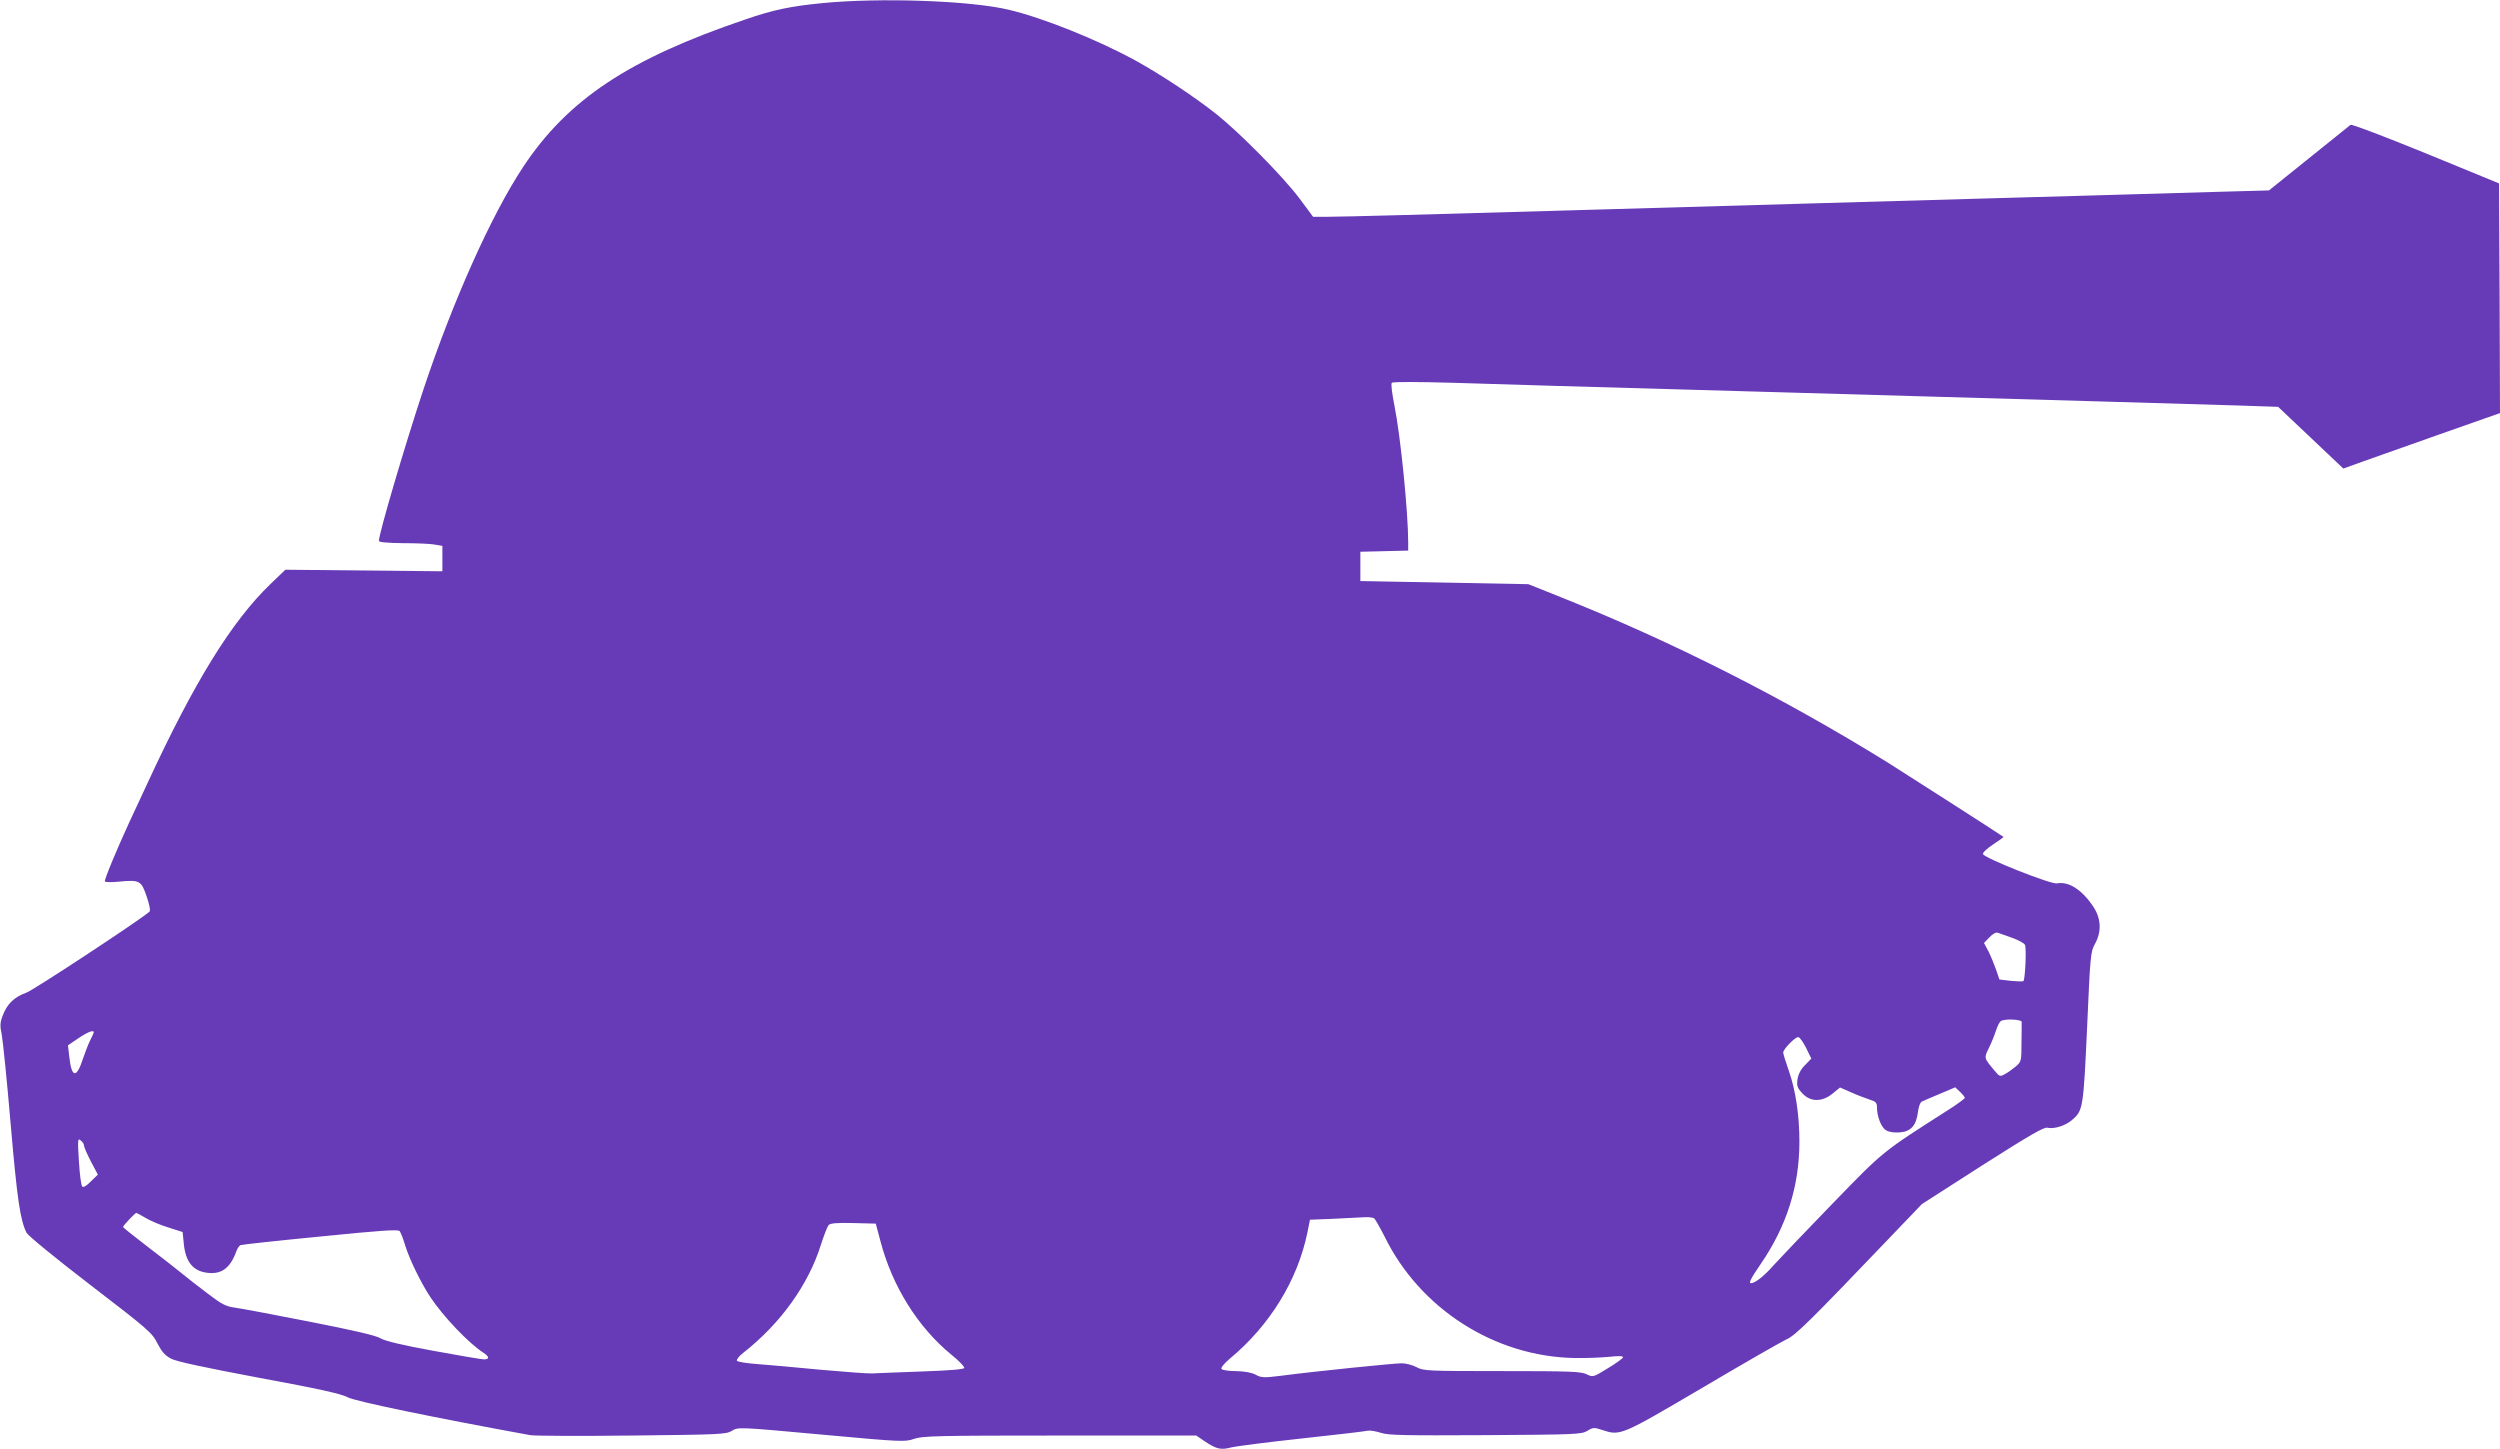 <?xml version="1.0" standalone="no"?>
<!DOCTYPE svg PUBLIC "-//W3C//DTD SVG 20010904//EN"
 "http://www.w3.org/TR/2001/REC-SVG-20010904/DTD/svg10.dtd">
<svg version="1.0" xmlns="http://www.w3.org/2000/svg"
 width="1280pt" height="742pt" viewBox="0 0 1280 742"
 preserveAspectRatio="xMidYMid meet">
<g transform="translate(0,742) scale(0.1,-0.1)"
fill="#673ab7" stroke="none">
<path d="M4210 7404 c-163 -16 -250 -34 -395 -84 -596 -202 -908 -410 -1136
-754 -162 -244 -362 -690 -514 -1149 -95 -288 -225 -729 -225 -766 0 -7 39
-11 123 -12 67 0 140 -3 162 -7 l40 -7 0 -65 0 -65 -402 4 -402 4 -77 -74
c-198 -191 -389 -500 -628 -1017 -35 -75 -77 -166 -94 -202 -67 -146 -129
-295 -125 -303 3 -4 36 -5 73 -1 105 10 113 6 141 -76 15 -44 20 -73 14 -78
-46 -41 -591 -400 -629 -414 -62 -22 -99 -57 -121 -115 -15 -38 -16 -53 -6
-101 6 -32 27 -239 46 -462 33 -383 49 -489 81 -552 8 -15 153 -134 328 -268
297 -228 315 -244 342 -298 22 -43 39 -62 69 -78 27 -15 169 -45 450 -98 309
-57 421 -82 455 -100 39 -21 437 -103 935 -194 22 -4 256 -5 520 -2 452 5 482
6 512 24 32 20 33 20 459 -19 413 -38 428 -38 474 -22 43 15 116 17 746 17
l699 0 44 -30 c58 -39 82 -45 134 -31 23 6 186 27 362 46 176 19 329 37 339
40 11 2 41 -3 66 -11 39 -13 121 -14 535 -12 463 3 492 4 522 22 29 18 35 18
75 5 94 -31 93 -32 513 215 213 126 407 237 431 248 46 20 120 93 512 503
l182 190 310 199 c242 154 316 197 333 192 33 -8 91 10 125 39 57 48 59 59 78
475 16 370 18 387 40 427 34 60 32 126 -4 184 -58 91 -129 138 -190 126 -31
-6 -373 130 -379 150 -3 7 21 29 51 49 31 20 55 38 54 39 -20 15 -512 330
-593 381 -538 333 -1103 619 -1675 847 l-165 66 -430 8 -430 8 0 75 0 75 123
3 122 3 0 39 c0 158 -39 548 -71 706 -12 61 -18 109 -13 114 6 6 139 5 319 0
314 -10 483 -15 1725 -50 1551 -44 2013 -58 2284 -66 l210 -7 167 -158 167
-158 94 34 c51 18 231 82 401 142 l307 108 -2 588 -3 588 -375 154 c-206 84
-379 150 -385 146 -5 -4 -102 -82 -214 -172 l-204 -164 -256 -7 c-141 -4 -420
-12 -621 -18 -201 -5 -835 -24 -1410 -40 -575 -16 -1202 -34 -1395 -40 -585
-17 -1066 -30 -1141 -30 l-71 0 -69 93 c-82 110 -305 336 -424 431 -116 92
-283 202 -416 276 -194 106 -474 219 -649 260 -195 47 -661 63 -955 34z m6093
-4786 c31 -11 61 -27 65 -36 8 -17 1 -176 -8 -185 -3 -3 -32 -2 -64 1 l-59 7
-17 50 c-10 28 -27 70 -39 94 l-23 43 28 29 c18 19 34 27 44 23 8 -3 41 -15
73 -26z m48 -430 c0 -7 0 -56 -1 -108 0 -93 -1 -96 -30 -121 -17 -14 -42 -32
-56 -39 -23 -13 -27 -12 -50 16 -57 68 -57 66 -30 120 13 27 29 67 36 89 7 22
18 43 24 47 19 13 106 9 107 -4z m-9871 -53 c0 -3 -8 -22 -19 -43 -10 -20 -26
-62 -36 -92 -33 -102 -58 -100 -70 7 l-7 61 53 36 c49 33 79 44 79 31z m8767
-80 l27 -55 -33 -34 c-22 -22 -34 -47 -38 -73 -4 -33 -1 -43 25 -71 42 -45
101 -45 155 -1 l38 31 57 -25 c31 -14 74 -30 95 -37 30 -9 37 -16 37 -38 0
-48 21 -102 45 -118 15 -10 40 -14 71 -12 58 4 85 35 94 105 3 26 11 49 20 53
8 4 50 22 93 40 l78 33 24 -23 c14 -13 25 -27 25 -31 0 -4 -37 -31 -82 -60
-346 -221 -331 -209 -595 -481 -135 -139 -271 -282 -302 -316 -48 -55 -95 -92
-116 -92 -13 0 -1 24 49 97 134 195 199 401 199 628 0 133 -19 262 -54 362
-16 45 -29 87 -29 94 0 17 60 79 77 79 7 0 25 -25 40 -55z m-8817 -500 c0 -8
16 -44 35 -81 l36 -68 -36 -35 c-22 -23 -38 -32 -44 -26 -6 6 -13 64 -17 130
-7 111 -6 119 9 106 10 -7 17 -19 17 -26z m316 -371 c25 -15 77 -37 117 -49
l72 -23 6 -59 c9 -95 48 -142 123 -150 71 -8 115 25 146 110 5 15 15 30 22 32
7 3 191 23 408 44 307 31 397 37 406 28 6 -7 18 -39 28 -72 22 -72 82 -195
130 -267 65 -98 194 -234 271 -284 31 -20 32 -34 3 -34 -13 0 -129 20 -260 44
-159 29 -247 50 -270 64 -22 14 -139 41 -363 85 -181 36 -354 68 -383 72 -45
6 -67 17 -140 73 -48 36 -109 84 -137 107 -27 22 -105 83 -172 134 -68 52
-123 96 -123 99 0 7 62 72 68 72 2 0 24 -12 48 -26z m6290 -2 c5 -4 29 -46 53
-93 181 -370 564 -615 973 -622 57 -1 136 2 176 6 46 5 72 5 72 -2 0 -5 -35
-31 -77 -56 -76 -47 -77 -47 -110 -31 -29 14 -88 16 -433 16 -381 0 -402 1
-437 20 -21 11 -55 20 -76 20 -40 0 -444 -41 -619 -64 -88 -11 -101 -10 -130
6 -22 11 -56 17 -100 18 -38 0 -70 5 -74 11 -4 7 14 28 42 52 206 171 348 403
398 647 l13 65 124 5 c68 3 140 7 159 8 19 1 40 -2 46 -6z m-2528 -117 c60
-230 192 -441 363 -581 39 -31 68 -62 66 -68 -2 -7 -76 -13 -218 -18 -118 -4
-232 -9 -254 -10 -22 -1 -141 8 -265 19 -124 12 -269 25 -323 29 -54 4 -100
11 -104 17 -3 6 11 24 33 41 191 150 334 349 398 556 15 46 32 90 38 97 8 10
40 13 127 11 l115 -3 24 -90z"/>
</g>
</svg>
